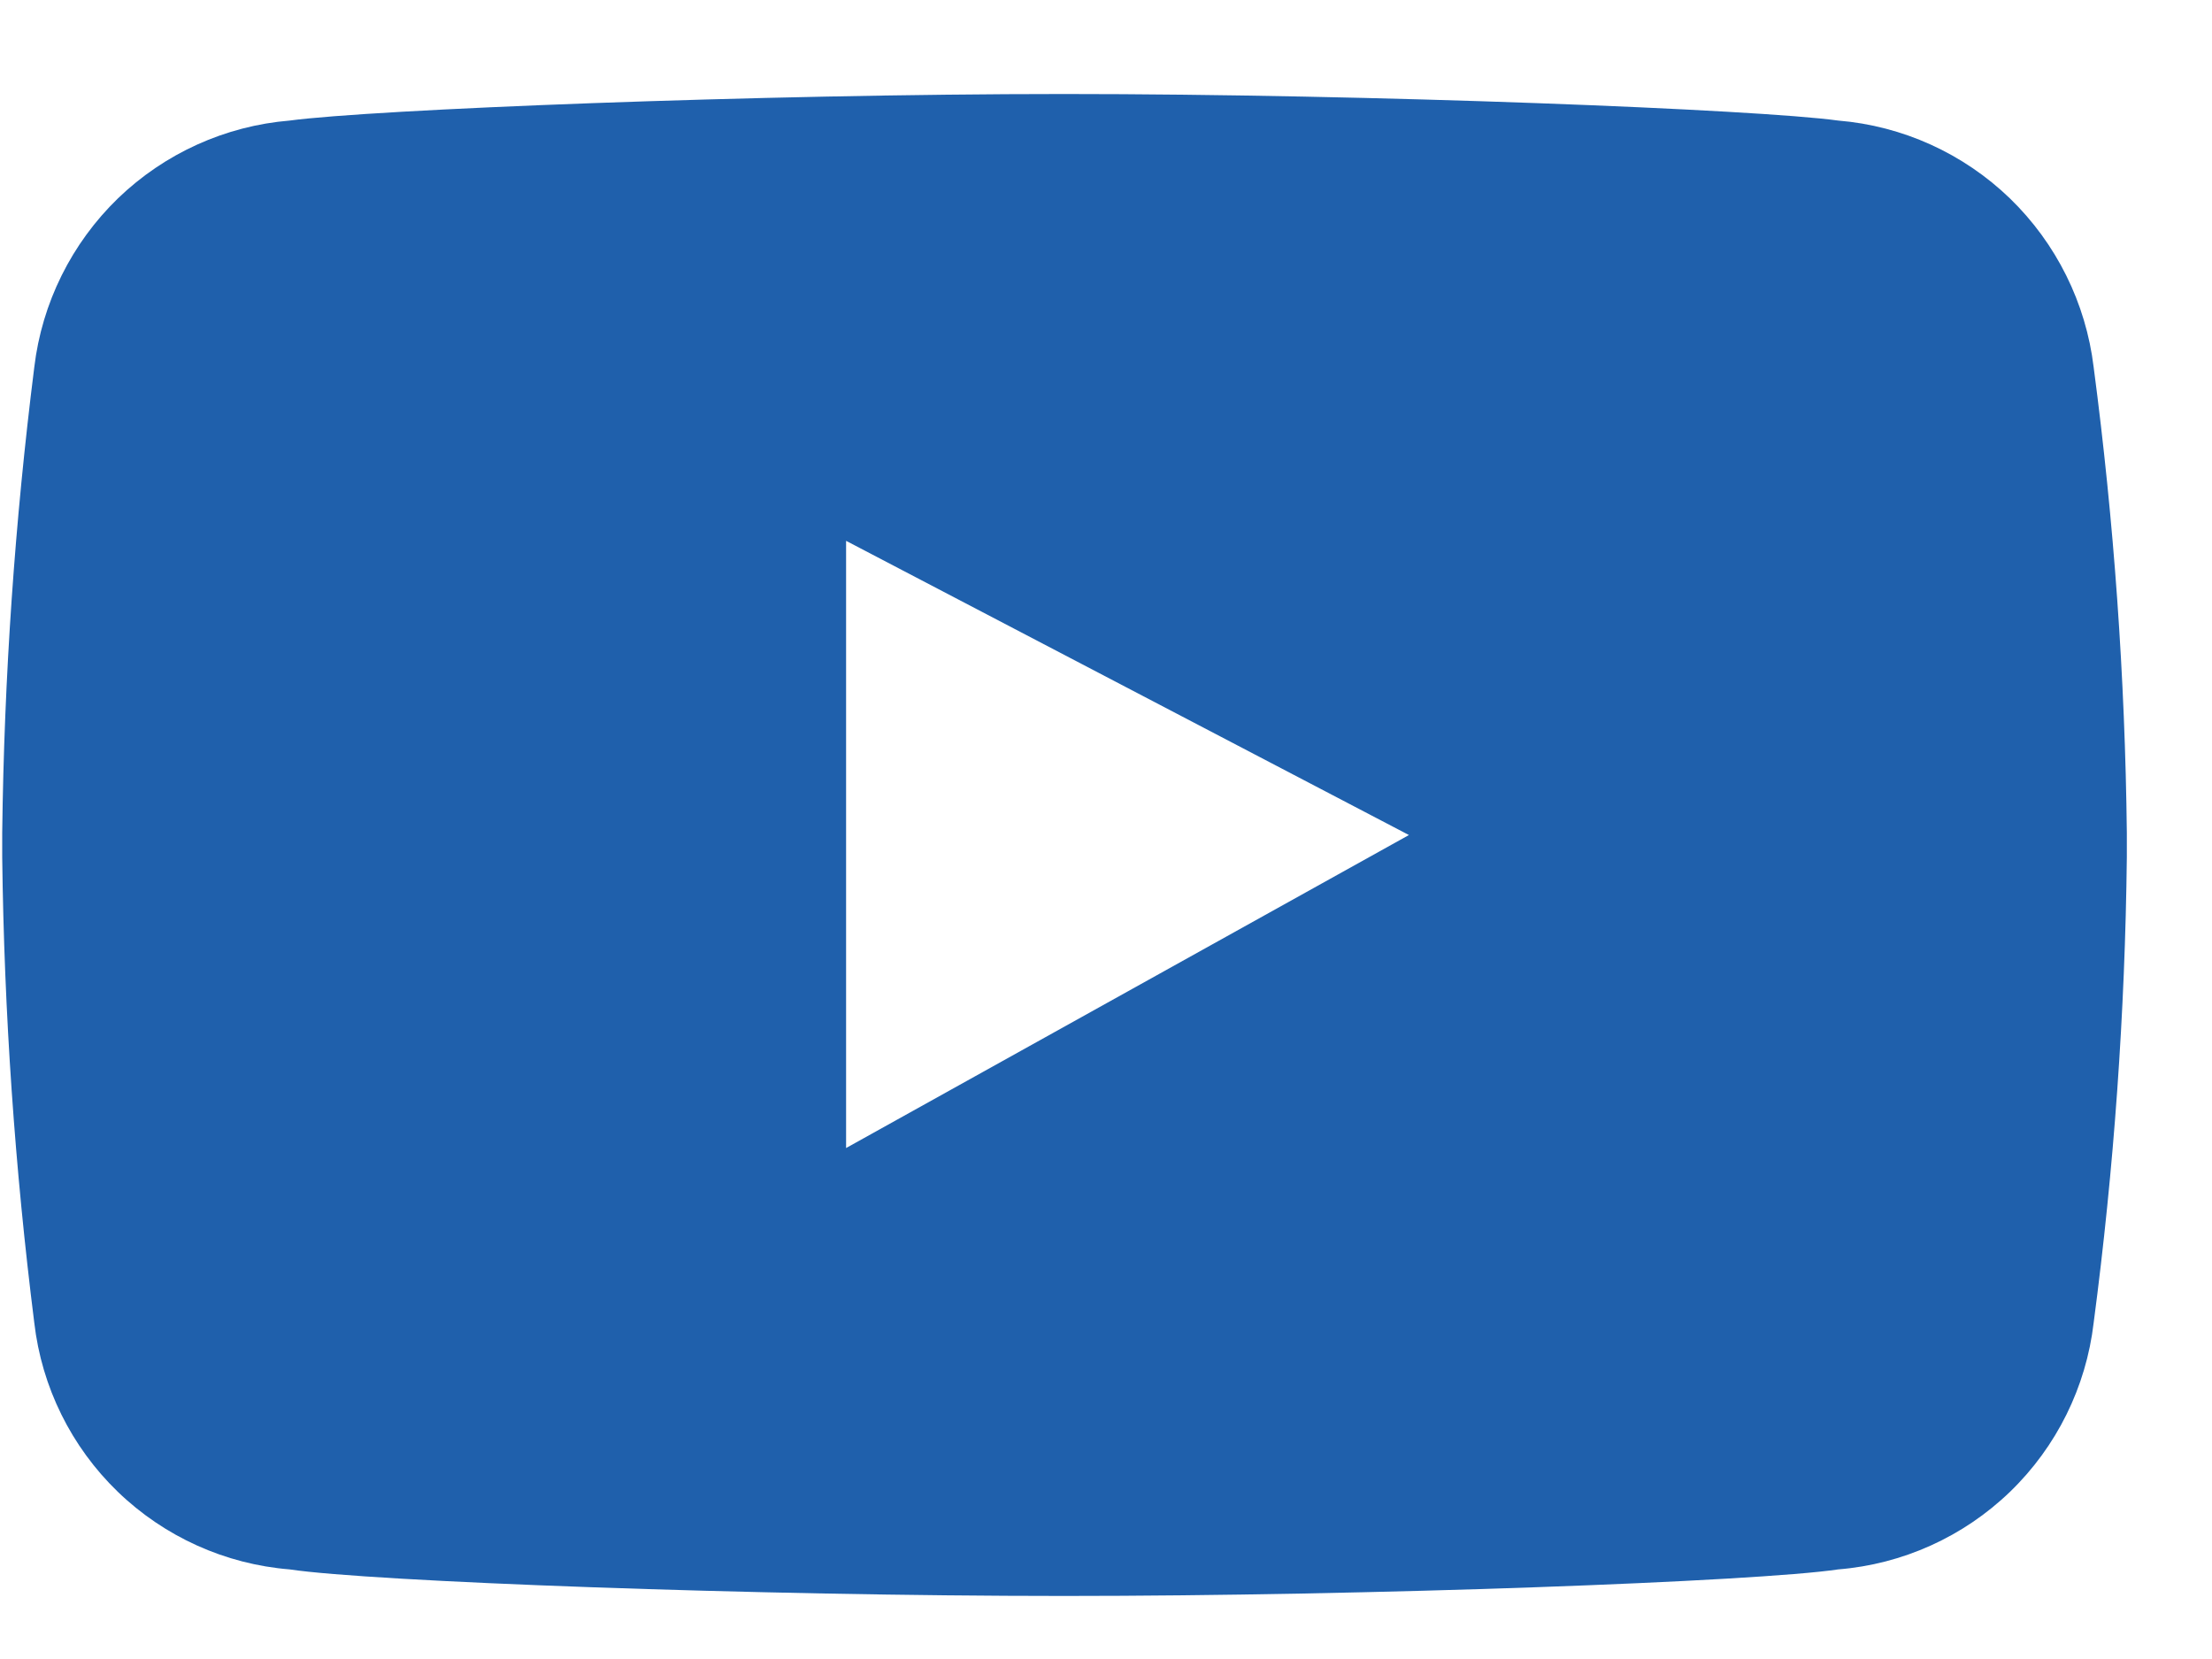 <svg width="20" height="15" viewBox="0 0 20 15" fill="none" xmlns="http://www.w3.org/2000/svg">
<path d="M18.93 3.32C18.86 2.739 18.592 2.2 18.172 1.793C17.751 1.387 17.203 1.138 16.619 1.09C15.899 0.99 12.409 0.85 9.62 0.85C6.85 0.85 3.36 0.99 2.62 1.09C2.037 1.138 1.488 1.387 1.067 1.793C0.647 2.2 0.379 2.739 0.31 3.32C0.134 4.716 0.037 6.122 0.02 7.53V7.75C0.037 9.157 0.134 10.563 0.31 11.96C0.377 12.541 0.644 13.081 1.065 13.488C1.487 13.895 2.036 14.143 2.62 14.19C3.35 14.3 6.84 14.43 9.62 14.43C12.389 14.43 15.88 14.3 16.619 14.19C17.203 14.143 17.752 13.895 18.174 13.488C18.595 13.081 18.862 12.541 18.93 11.96C19.114 10.564 19.214 9.158 19.23 7.75V7.53C19.214 6.122 19.114 4.716 18.93 3.32ZM7.65 4.89L12.739 7.55L7.65 10.38V4.89Z" fill="#1F60AC"/>
</svg>
